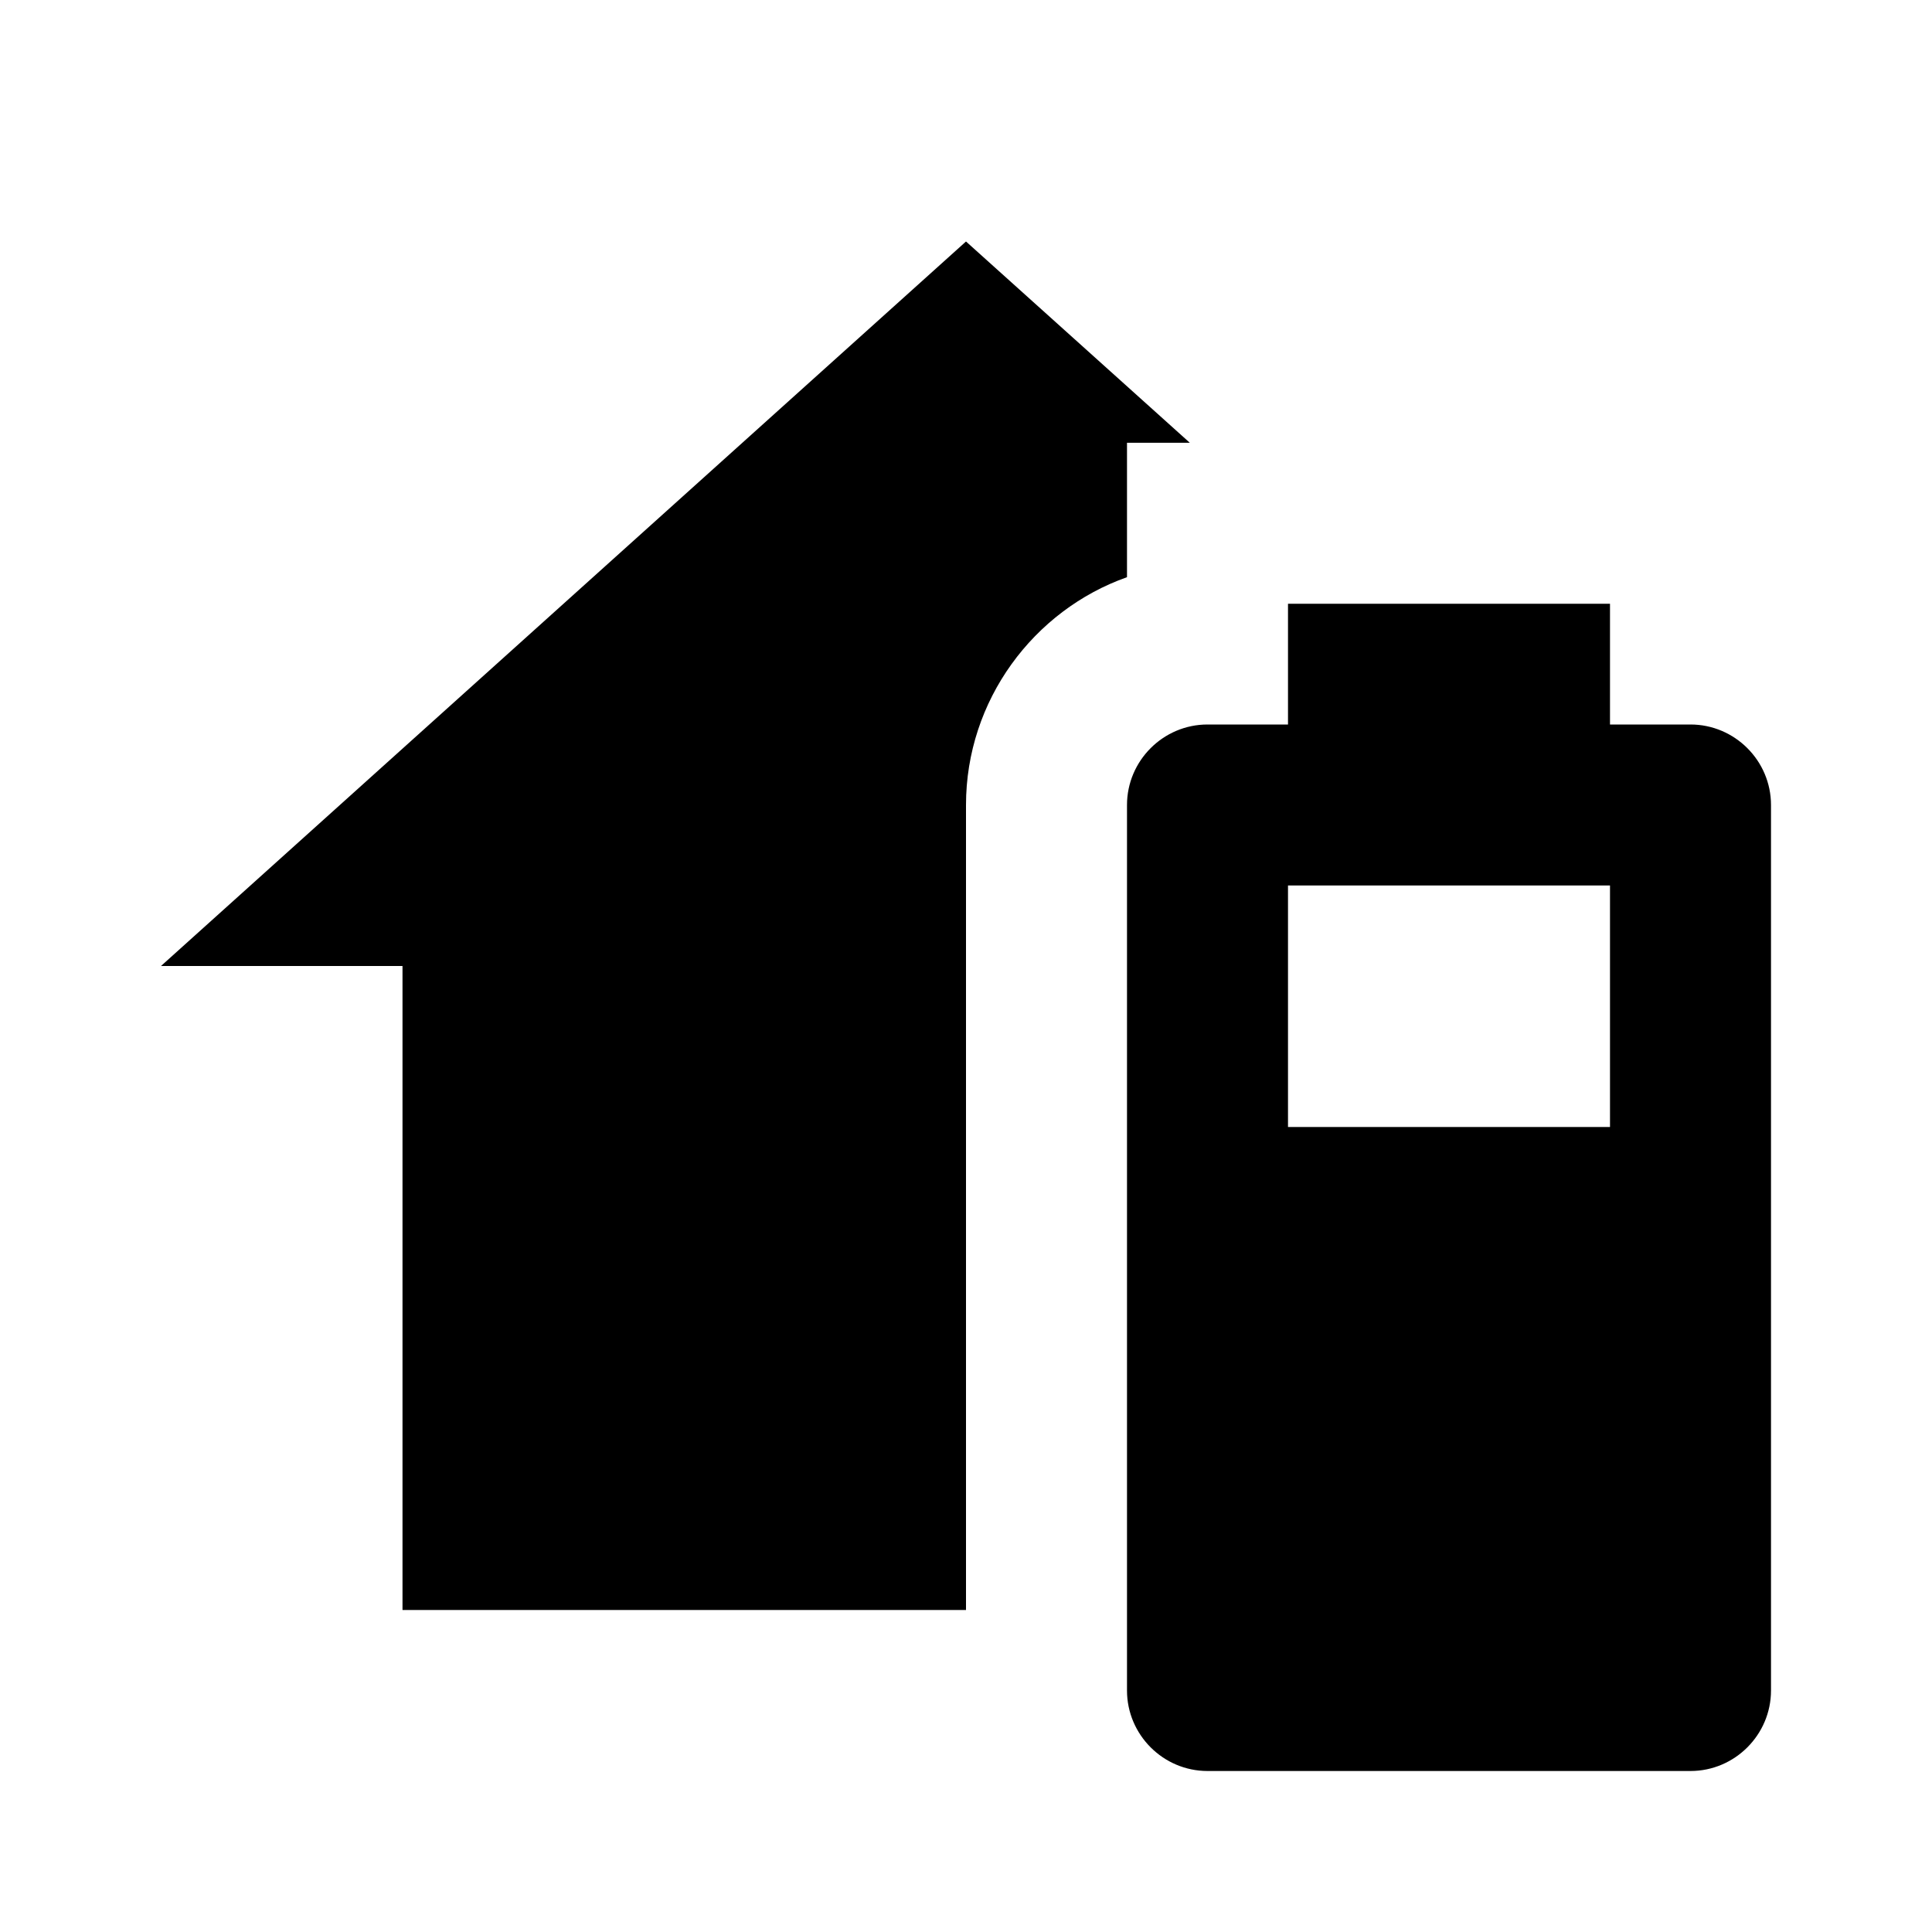<svg width="24" height="24" xmlns="http://www.w3.org/2000/svg" xmlns:xlink="http://www.w3.org/1999/xlink" xml:space="preserve" overflow="hidden"><g><path d="M12 20 5 20 5 12 2 12 12 3 14.78 5.5 14 5.5 14 7.17C12.84 7.58 12 8.7 12 10L12 20M15 9 16 9 16 7.5 20 7.5 20 9 21 9C21.55 9 22 9.45 22 10L22 21C22 21.55 21.55 22 21 22L15 22C14.45 22 14 21.55 14 21L14 10C14 9.45 14.45 9 15 9M16 11 16 14 20 14 20 11 16 11Z"/></g></svg>